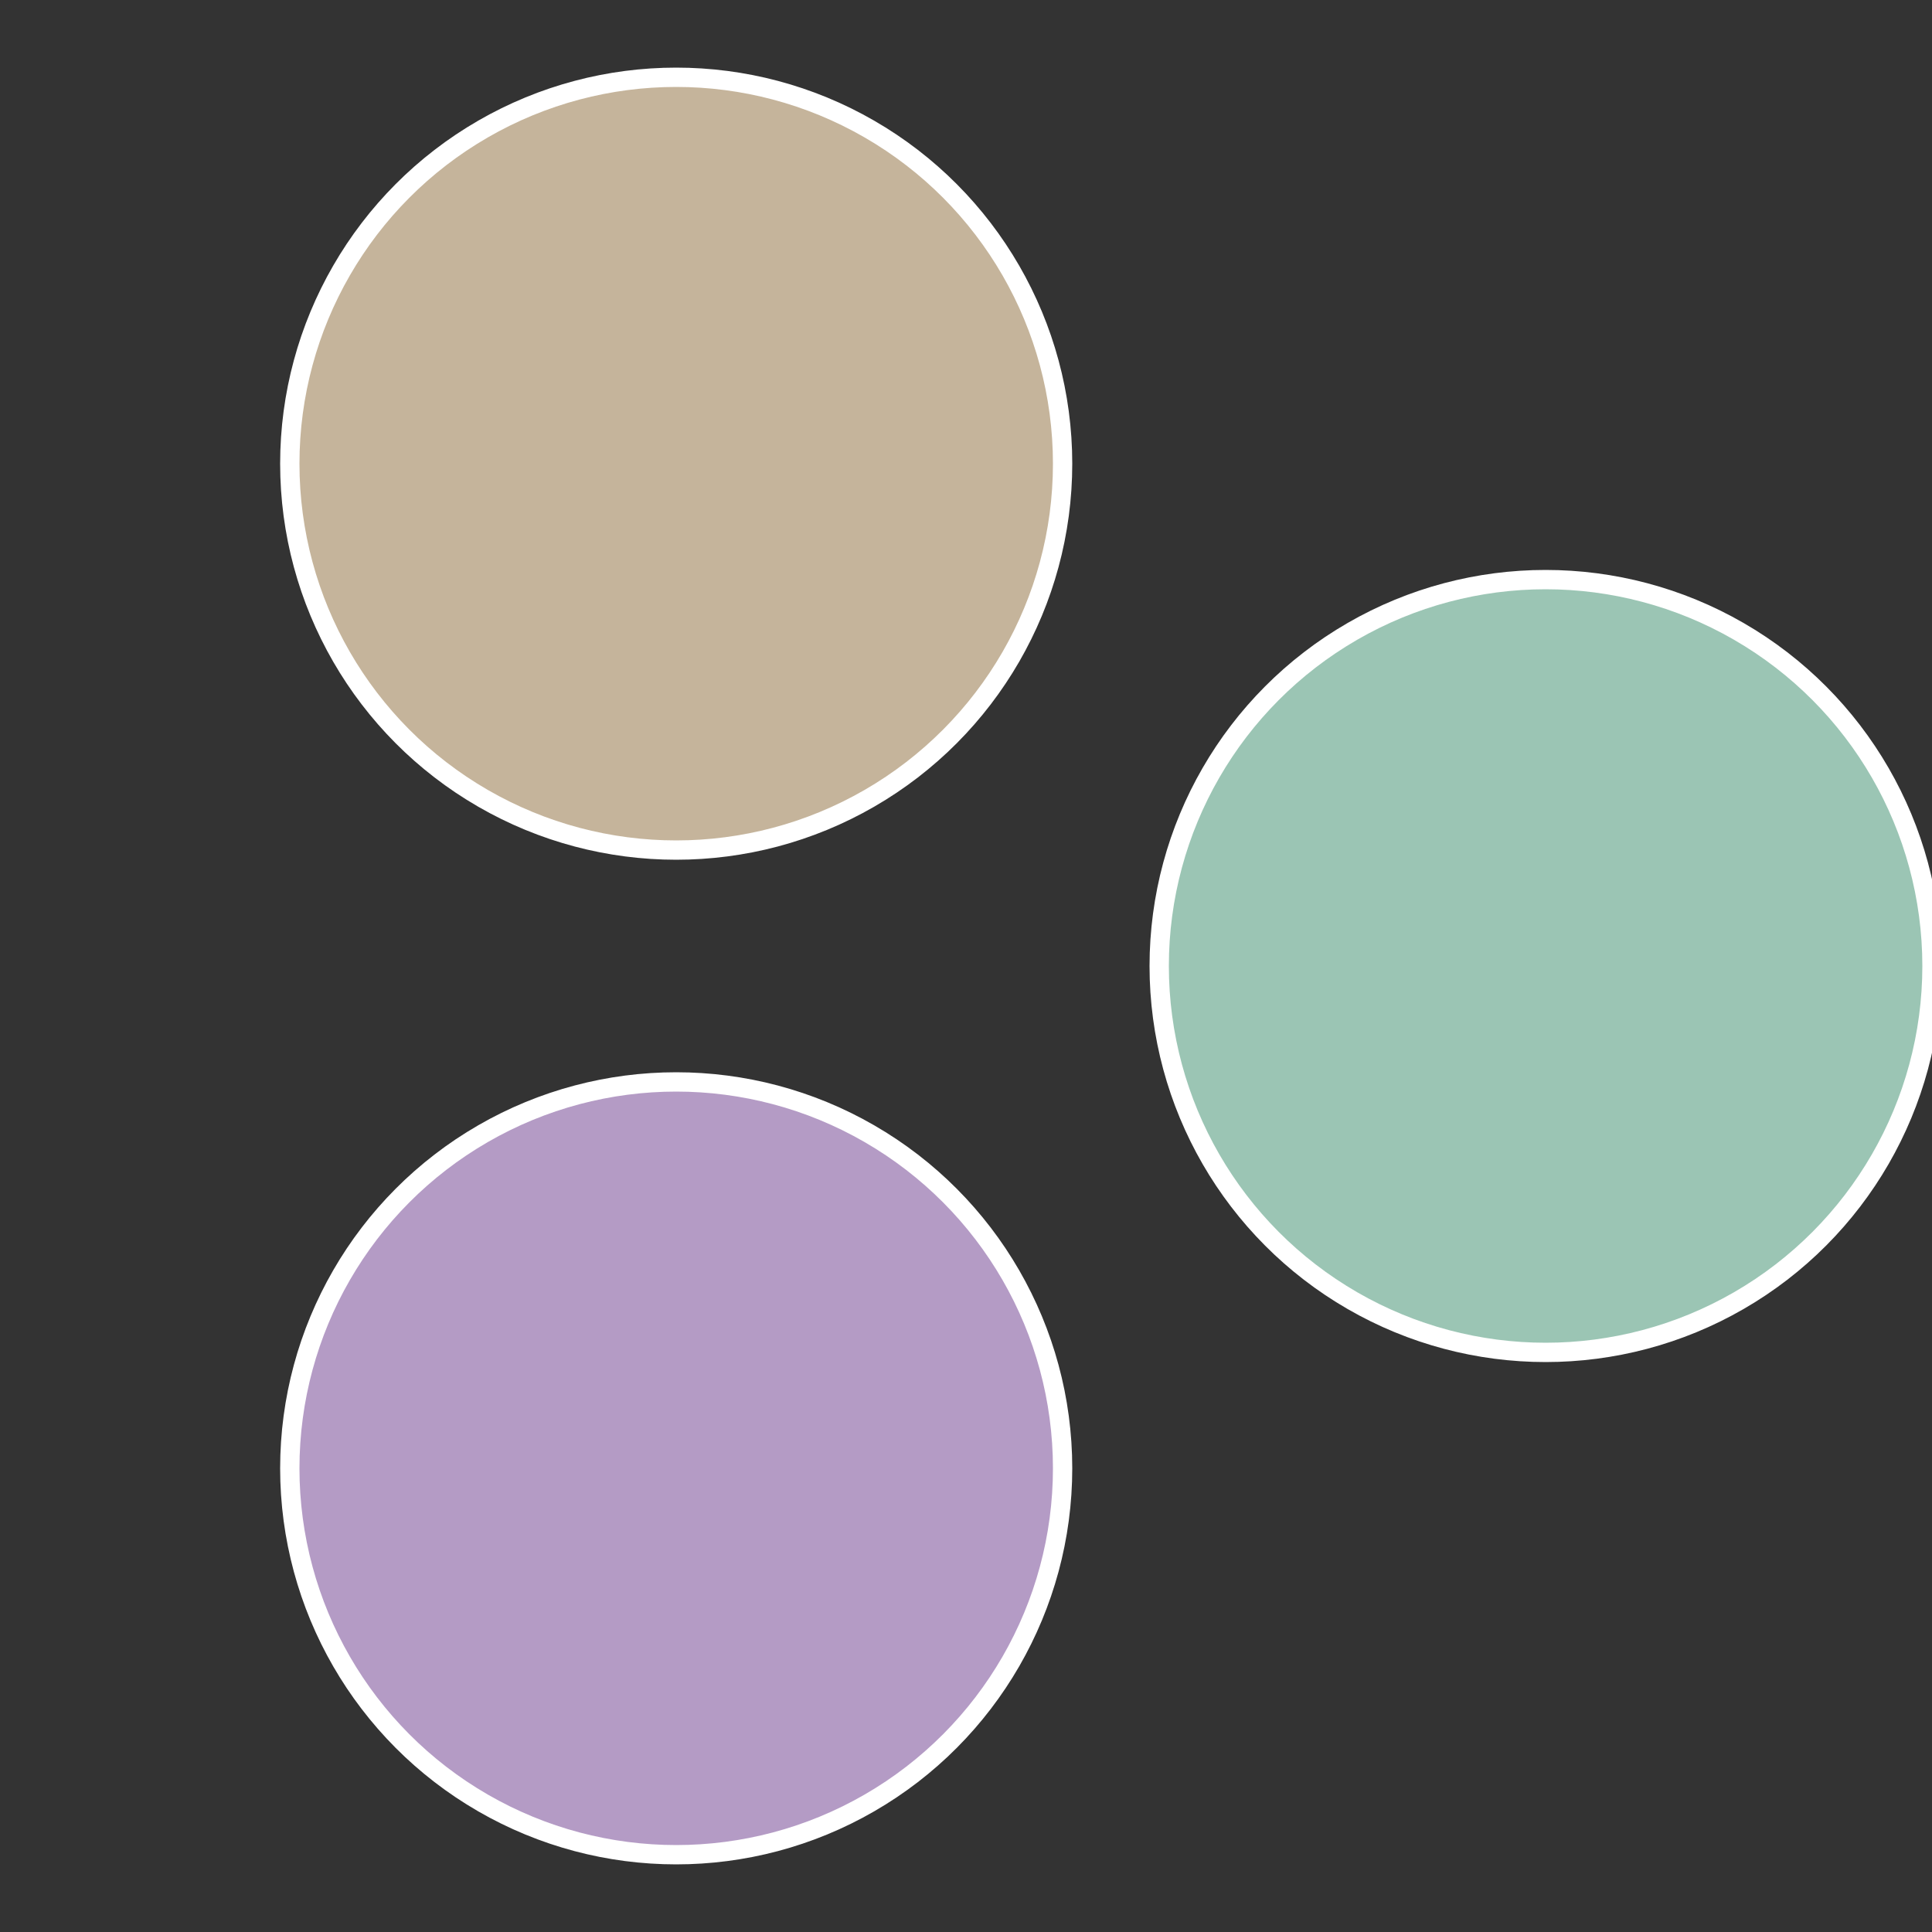 <?xml version="1.0" standalone="no"?>
<svg width="500" height="500" viewBox="-1 -1 2 2" xmlns="http://www.w3.org/2000/svg">
 
                <rect x="-1" y="-1" width="2" height="2" fill="#333333" stroke="none"/>
 
                <circle cx="0.6" cy="0" r="0.4" fill="#9bc5b4" stroke="#fff" stroke-width="1%" />
             
                <circle cx="-0.3" cy="0.52" r="0.4" fill="#b49bc5" stroke="#fff" stroke-width="1%" />
             
                <circle cx="-0.3" cy="-0.52" r="0.4" fill="#c5b49b" stroke="#fff" stroke-width="1%" />
            </svg>
